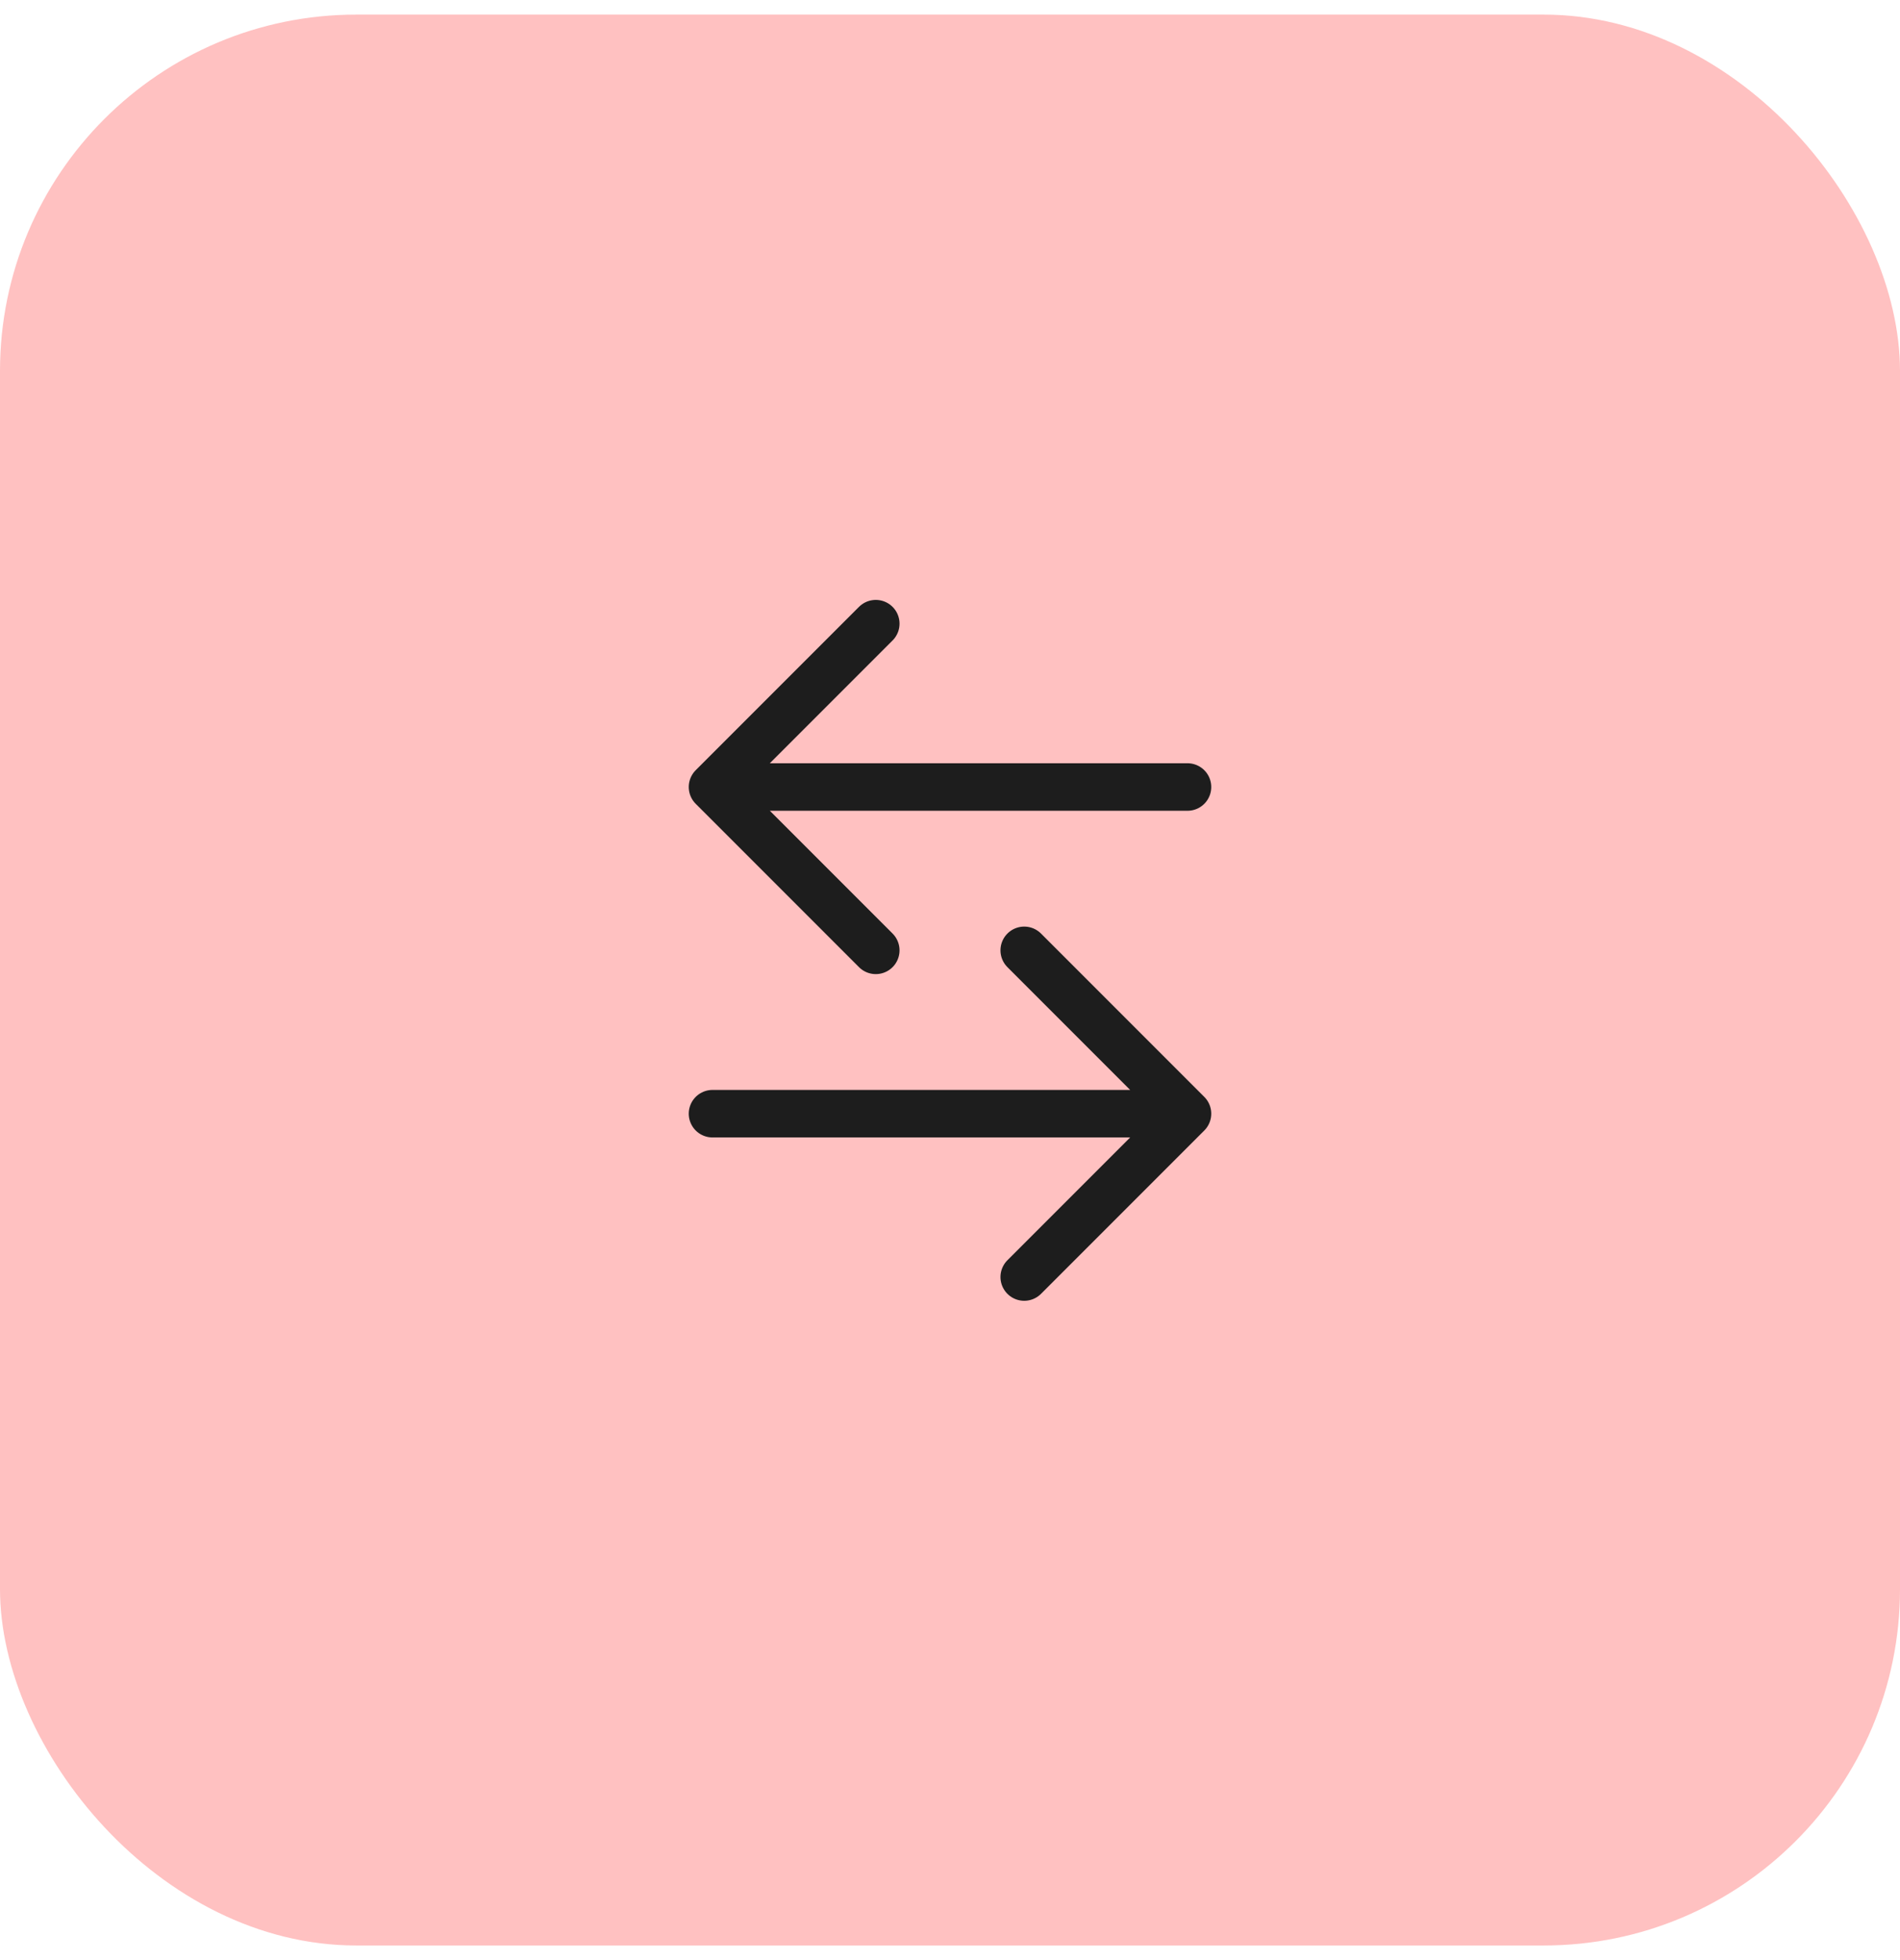 <svg width="64" height="66" viewBox="0 0 64 66" fill="none" xmlns="http://www.w3.org/2000/svg">
<rect y="0.492" width="64" height="65.016" rx="12" fill="#FFC1C1"/>
<path d="M40 26.5L24 26.5M24 26.5L29.5 21M24 26.5L29.5 32" stroke="#1D1D1D" stroke-width="1.6" stroke-linecap="round" stroke-linejoin="round"/>
<path d="M24 37.5L40 37.5M40 37.5L34.5 32M40 37.5L34.5 43" stroke="#1D1D1D" stroke-width="1.6" stroke-linecap="round" stroke-linejoin="round"/>
</svg>
